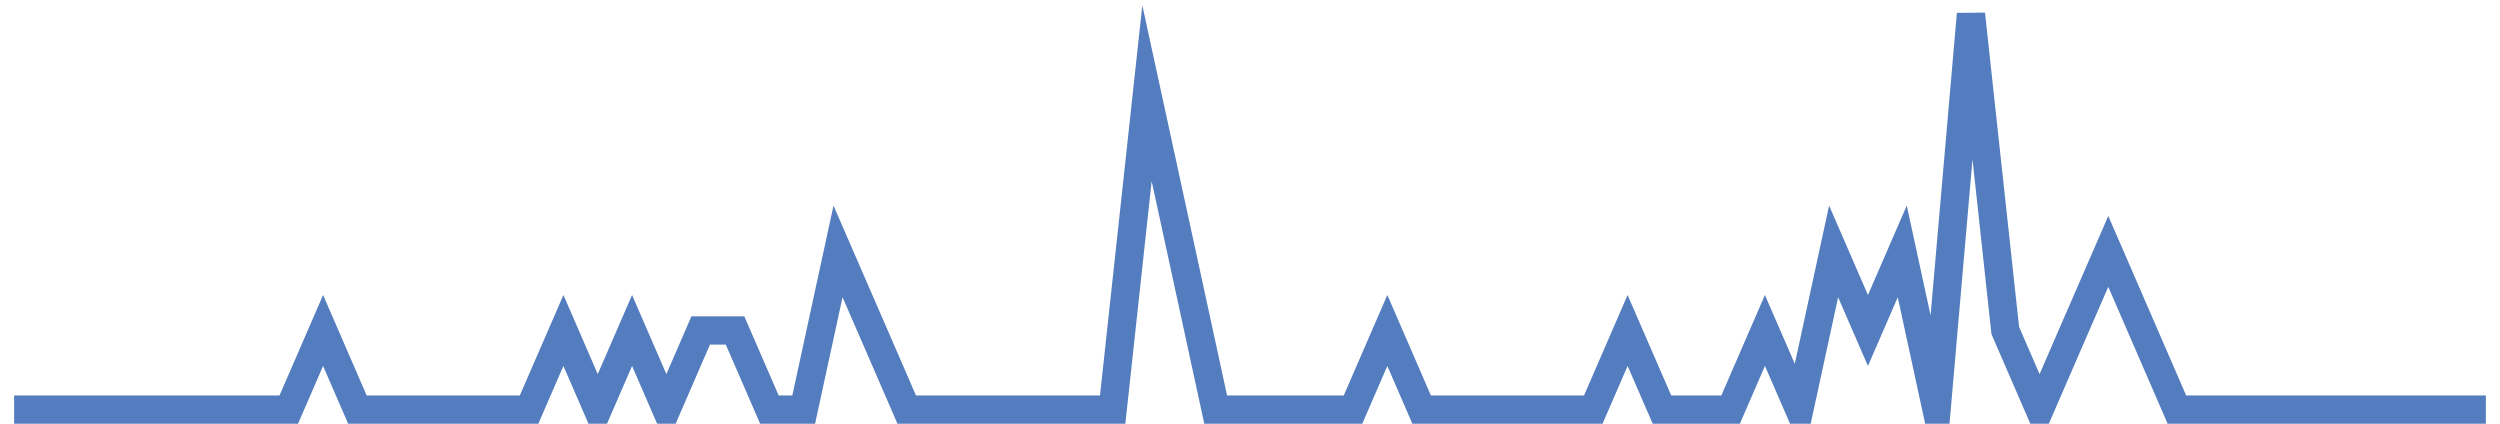 <?xml version="1.0" encoding="UTF-8"?>
<svg xmlns="http://www.w3.org/2000/svg" xmlns:xlink="http://www.w3.org/1999/xlink" width="177pt" height="30pt" viewBox="0 0 177 30" version="1.1">
<g id="surface1709096">
<path style="fill:none;stroke-width:2;stroke-linecap:butt;stroke-linejoin:miter;stroke:rgb(32.941%,49.02%,74.902%);stroke-opacity:1;stroke-miterlimit:10;" d="M 1 29 L 20.445 29 L 22.875 23.398 L 25.305 29 L 37.457 29 L 39.891 23.398 L 42.32 29 L 44.75 23.398 L 47.18 29 L 49.609 23.398 L 52.043 23.398 L 54.473 29 L 56.902 29 L 59.332 17.801 L 61.766 23.398 L 64.195 29 L 78.777 29 L 81.207 6.602 L 83.641 17.801 L 86.07 29 L 95.793 29 L 98.223 23.398 L 100.652 29 L 112.805 29 L 115.234 23.398 L 117.668 29 L 122.527 29 L 124.957 23.398 L 127.391 29 L 129.82 17.801 L 132.25 23.398 L 134.68 17.801 L 137.109 29 L 139.543 1 L 141.973 23.398 L 144.402 29 L 146.832 23.398 L 149.266 17.801 L 151.695 23.398 L 154.125 29 L 176 29 "/>
</g>
</svg>
